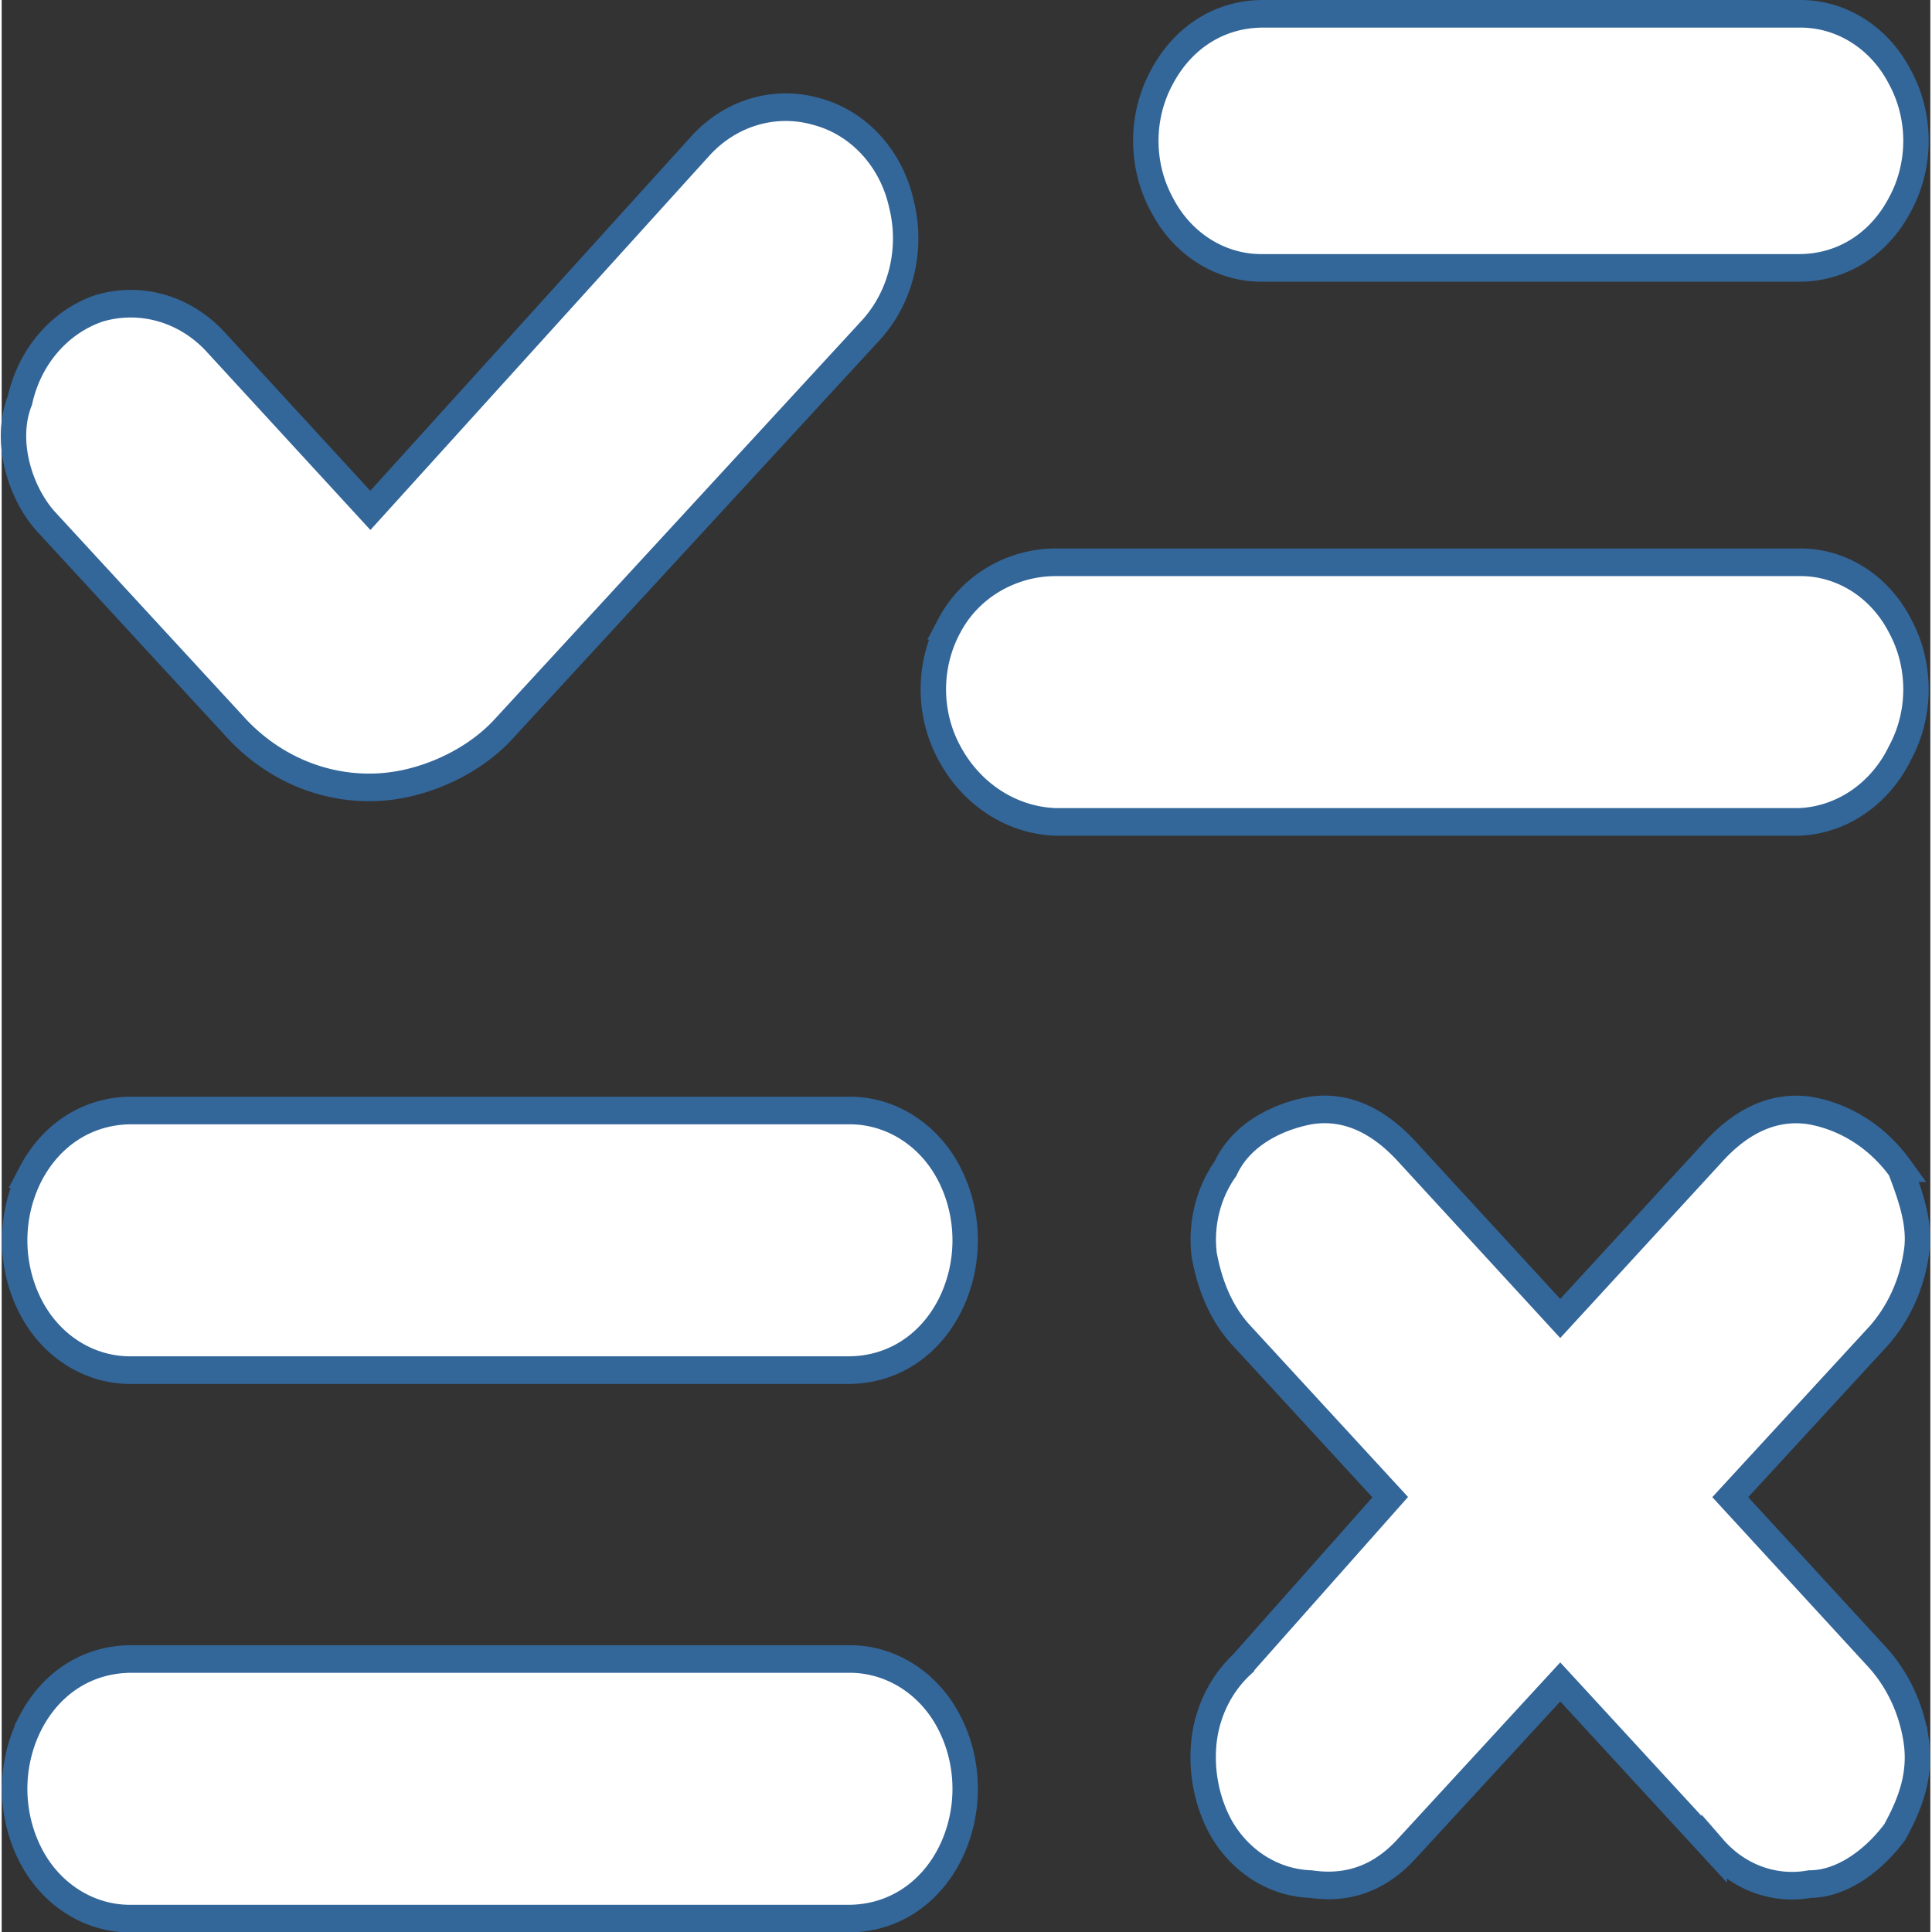 <svg xmlns:inkscape="http://www.inkscape.org/namespaces/inkscape" xmlns:sodipodi="http://sodipodi.sourceforge.net/DTD/sodipodi-0.dtd" xmlns="http://www.w3.org/2000/svg" xmlns:svg="http://www.w3.org/2000/svg" width="40" height="40" viewBox="0 0 52.515 52.606" id="svg55" sodipodi:docname="rubon17-1552f.svg" inkscape:version="1.2.2 (b0a8486541, 2022-12-01)" version="1.1">
  <rect x="0" y="0" width="52.515" height="52.606" fill="#333333" stroke="none"/>
  <defs id="defs59"/>
  <g fill="#ffffff" id="g53" transform="matrix(0.692,0,0,0.752,0.323,0.406)">
    <path d="m 8.82,25.88 a 7.42,7.42 0 0 0 5.22,2.09 c 1.88,0 3.97,-0.84 5.23,-2.1 L 33.69,11.46 A 4.72,4.72 0 0 0 34.94,6.86 4.54,4.54 0 0 0 31.6,3.5 4.72,4.72 0 0 0 27,4.77 L 14.04,17.94 7.98,11.87 a 4.72,4.72 0 0 0 -4.6,-1.25 4.62,4.62 0 0 0 -3.13,3.34 c -0.63,1.47 0,3.35 1.04,4.4 z M 70.26,19.82 H 41 c -1.67,0 -3.34,0.83 -4.18,2.3 a 4.53,4.53 0 0 0 0,4.6 5.02,5.02 0 0 0 4.18,2.5 h 29.26 a 4.68,4.68 0 0 0 3.97,-2.5 4.53,4.53 0 0 0 0,-4.6 4.48,4.48 0 0 0 -3.97,-2.3 z m 0,-19.86 h -21.1 c -1.68,0 -3.14,0.84 -3.98,2.3 a 4.53,4.53 0 0 0 0,4.6 4.48,4.48 0 0 0 3.97,2.3 h 21.11 c 1.67,0 3.14,-0.84 3.97,-2.3 a 4.53,4.53 0 0 0 0,-4.6 4.48,4.48 0 0 0 -3.97,-2.3 z M 32.85,39.67 H 4.64 c -1.68,0 -3.14,0.84 -3.97,2.3 a 4.92,4.92 0 0 0 0,4.8 4.48,4.48 0 0 0 3.97,2.3 h 28.21 c 1.67,0 3.14,-0.83 3.97,-2.3 a 4.92,4.92 0 0 0 0,-4.8 4.48,4.48 0 0 0 -3.97,-2.3 z m 0,19.86 H 4.64 c -1.68,0 -3.14,0.83 -3.97,2.3 a 4.92,4.92 0 0 0 0,4.8 4.48,4.48 0 0 0 3.97,2.3 h 28.21 c 1.67,0 3.14,-0.83 3.97,-2.3 a 4.92,4.92 0 0 0 0,-4.8 4.48,4.48 0 0 0 -3.97,-2.3 z M 74.23,41.76 a 5.65,5.65 0 0 0 -3.55,-2.09 c -1.46,-0.2 -2.72,0.42 -3.76,1.46 L 60.86,47.2 54.8,41.13 c -1.05,-1.04 -2.3,-1.67 -3.77,-1.46 -1.25,0.21 -2.71,0.84 -3.34,2.1 a 4.23,4.23 0 0 0 -0.84,3.13 c 0.21,1.04 0.63,2.09 1.47,2.92 l 5.85,5.85 -5.85,6.07 a 4.37,4.37 0 0 0 -1.47,2.71 5,5 0 0 0 0.63,3.14 4.31,4.31 0 0 0 3.56,2.09 c 1.46,0.2 2.71,-0.21 3.76,-1.26 l 6.06,-6.06 6.06,6.06 a 4.21,4.21 0 0 0 3.76,1.26 c 1.25,0 2.5,-0.84 3.34,-1.88 0.63,-1.05 1.05,-2.1 0.84,-3.35 A 5.57,5.57 0 0 0 73.4,59.53 l -5.85,-5.86 5.85,-5.85 a 5.57,5.57 0 0 0 1.46,-2.92 c 0.21,-1.05 -0.2,-2.1 -0.63,-3.14 z" id="path51" style="stroke:#336699;stroke-opacity:1"/>
  </g>
</svg>